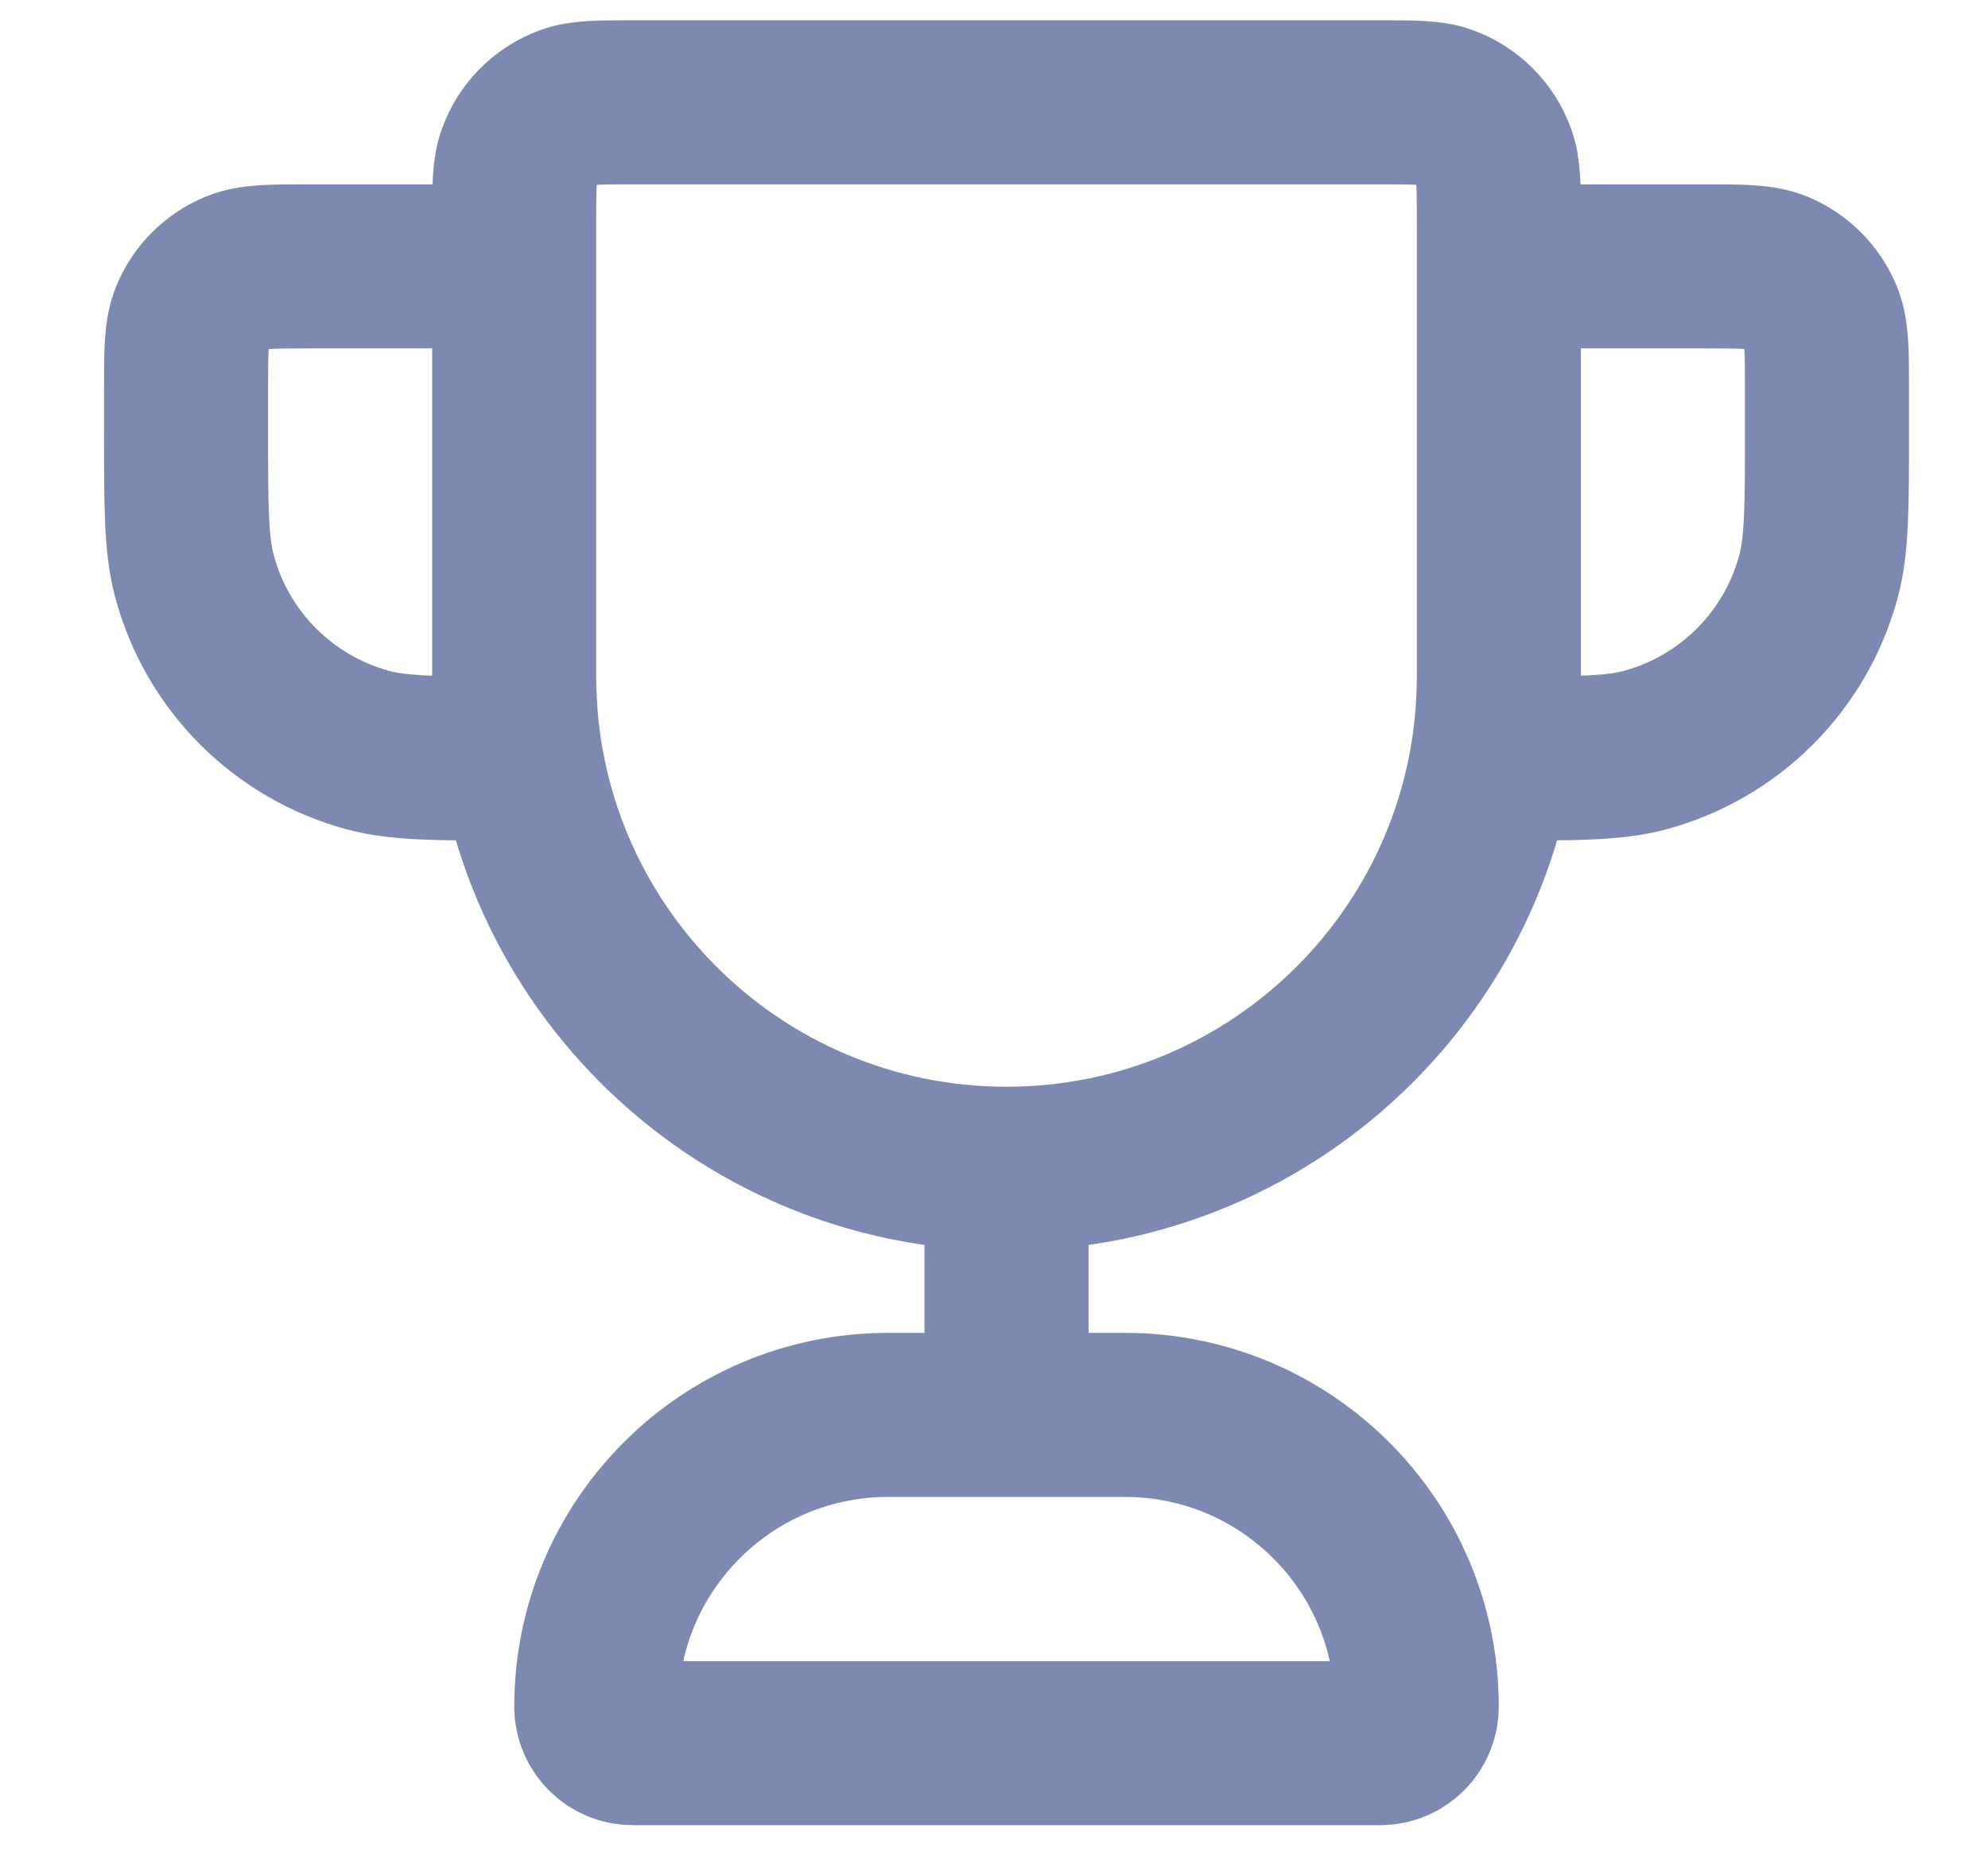 <svg width="17" height="16" viewBox="0 0 17 16" fill="none" xmlns="http://www.w3.org/2000/svg">
<path d="M8.607 9.995C6.282 9.995 4.397 8.111 4.397 5.786V1.888C4.397 1.598 4.397 1.452 4.44 1.336C4.511 1.141 4.664 0.988 4.859 0.917C4.975 0.875 5.12 0.875 5.411 0.875H11.803C12.094 0.875 12.239 0.875 12.355 0.917C12.55 0.988 12.703 1.141 12.774 1.336C12.817 1.452 12.817 1.598 12.817 1.888V5.786C12.817 8.111 10.932 9.995 8.607 9.995ZM8.607 9.995V12.1M12.817 2.278H14.571C14.898 2.278 15.061 2.278 15.19 2.331C15.362 2.402 15.498 2.539 15.57 2.711C15.623 2.84 15.623 3.003 15.623 3.33V3.681C15.623 4.333 15.623 4.66 15.551 4.927C15.357 5.654 14.789 6.221 14.063 6.416C13.795 6.487 13.469 6.487 12.817 6.487M4.397 2.278H2.643C2.316 2.278 2.153 2.278 2.024 2.331C1.852 2.402 1.715 2.539 1.644 2.711C1.591 2.84 1.591 3.003 1.591 3.33V3.681C1.591 4.333 1.591 4.66 1.663 4.927C1.857 5.654 2.425 6.221 3.151 6.416C3.419 6.487 3.745 6.487 4.397 6.487M5.411 14.907H11.803C11.975 14.907 12.115 14.767 12.115 14.595C12.115 13.217 10.998 12.1 9.62 12.1H7.594C6.216 12.1 5.099 13.217 5.099 14.595C5.099 14.767 5.239 14.907 5.411 14.907Z" stroke="#7D89B0" stroke-width="1.403" stroke-linecap="round" stroke-linejoin="round"/>
</svg>
